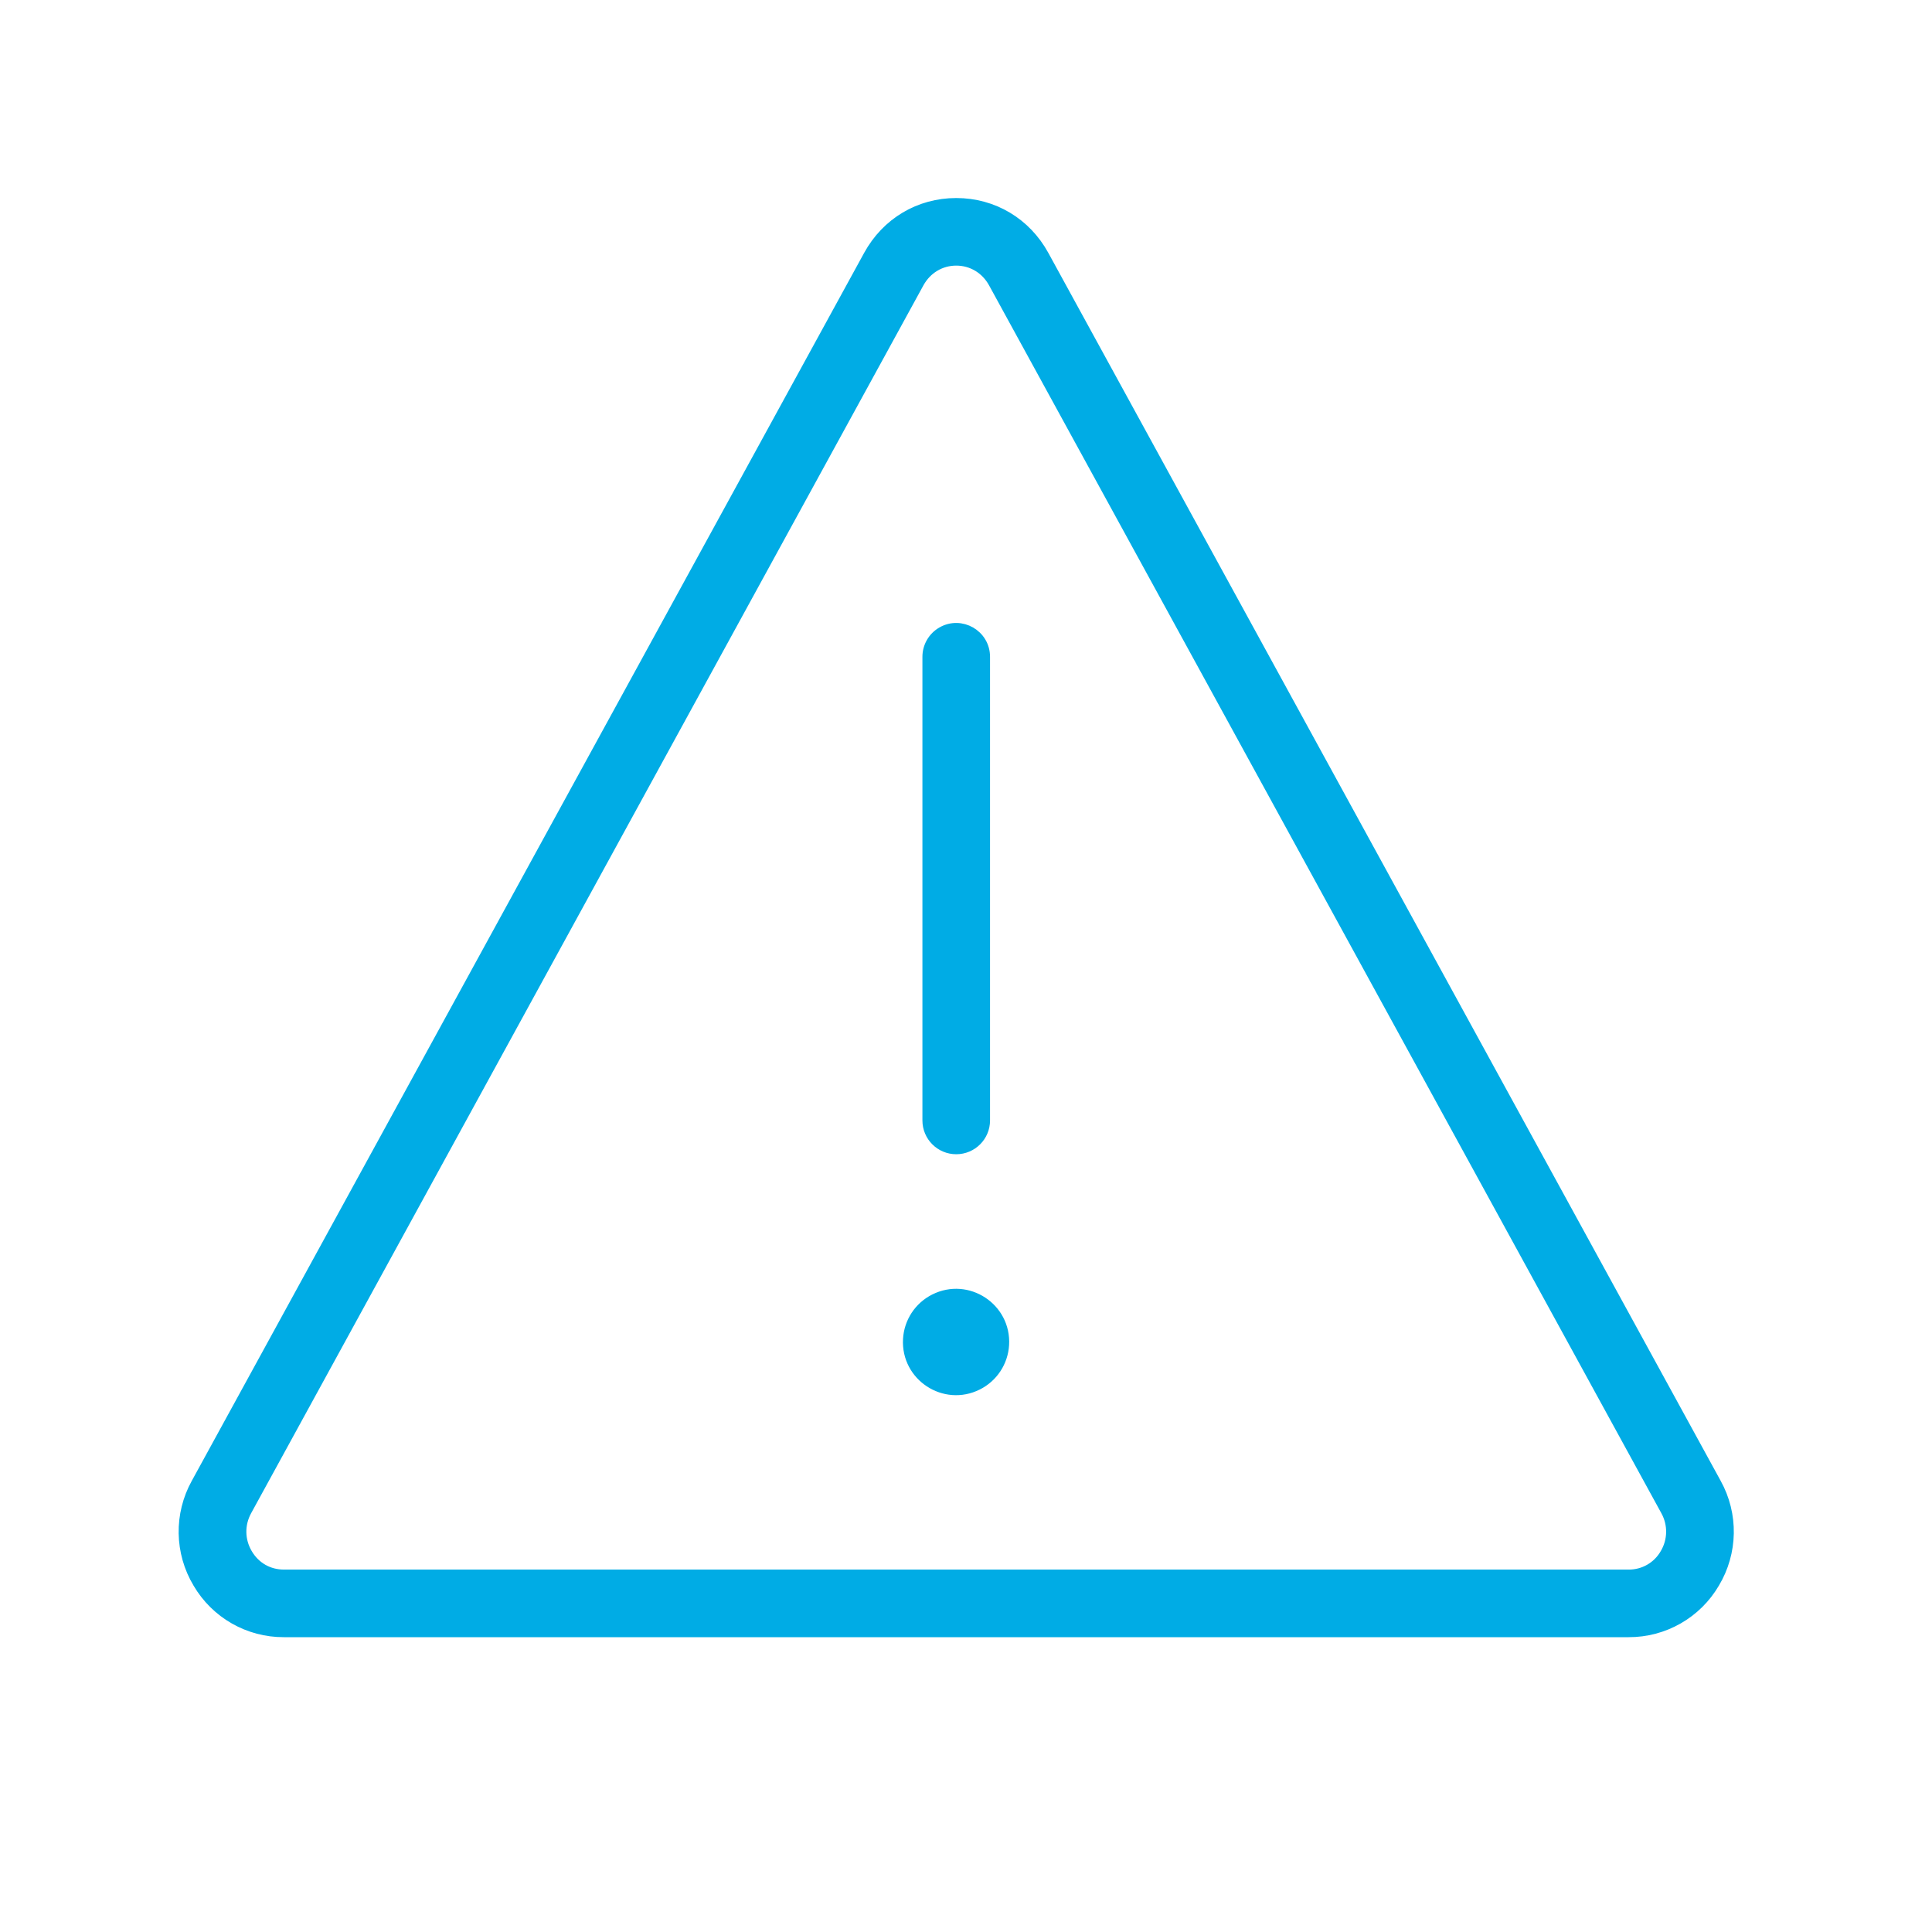 <?xml version="1.0" encoding="UTF-8"?> <svg xmlns="http://www.w3.org/2000/svg" viewBox="0 0 100.00 100.00" data-guides="{&quot;vertical&quot;:[],&quot;horizontal&quot;:[]}"><defs></defs><path fill="#00ace5" stroke="#00ace5" fill-opacity="1" stroke-width="0.5" stroke-opacity="1" color="rgb(51, 51, 51)" fill-rule="evenodd" id="tSvg54df6902c1" title="Path 10" d="M88.843 76.768C77.242 55.582 65.642 34.395 54.042 13.209C53.113 11.513 51.413 10.5 49.494 10.5C47.575 10.5 45.876 11.513 44.947 13.209C33.346 34.395 21.746 55.582 10.146 76.768C9.25 78.385 9.283 80.358 10.234 81.944C11.16 83.528 12.86 84.498 14.694 84.49C37.894 84.49 61.094 84.49 84.293 84.49C86.128 84.498 87.828 83.528 88.754 81.944C89.705 80.358 89.739 78.385 88.843 76.768ZM86.174 80.415C85.789 81.087 85.07 81.499 84.294 81.491C61.095 81.491 37.895 81.491 14.695 81.491C13.905 81.491 13.22 81.099 12.816 80.415C12.411 79.731 12.396 78.906 12.777 78.208C24.378 57.021 35.978 35.835 47.578 14.648C47.974 13.928 48.689 13.498 49.495 13.498C50.301 13.498 51.017 13.928 51.412 14.648C63.012 35.835 74.613 57.021 86.213 78.208C86.594 78.898 86.579 79.739 86.174 80.415Z"></path><path fill="#00ace5" stroke="#00ace5" fill-opacity="1" stroke-width="0.5" stroke-opacity="1" color="rgb(51, 51, 51)" fill-rule="evenodd" id="tSvg16f49e9e543" title="Path 11" d="M46.99 69.317C46.879 71.238 48.889 72.559 50.608 71.694C51.406 71.293 51.929 70.497 51.981 69.605C52.092 67.684 50.081 66.363 48.362 67.228C47.564 67.629 47.041 68.425 46.99 69.317ZM49.494 59.493C50.323 59.493 50.994 58.822 50.994 57.993C50.994 49.994 50.994 41.995 50.994 33.996C50.994 32.842 49.744 32.12 48.744 32.697C48.28 32.965 47.994 33.46 47.994 33.996C47.994 41.995 47.994 49.994 47.994 57.993C47.994 58.822 48.666 59.493 49.494 59.493Z"></path></svg> 